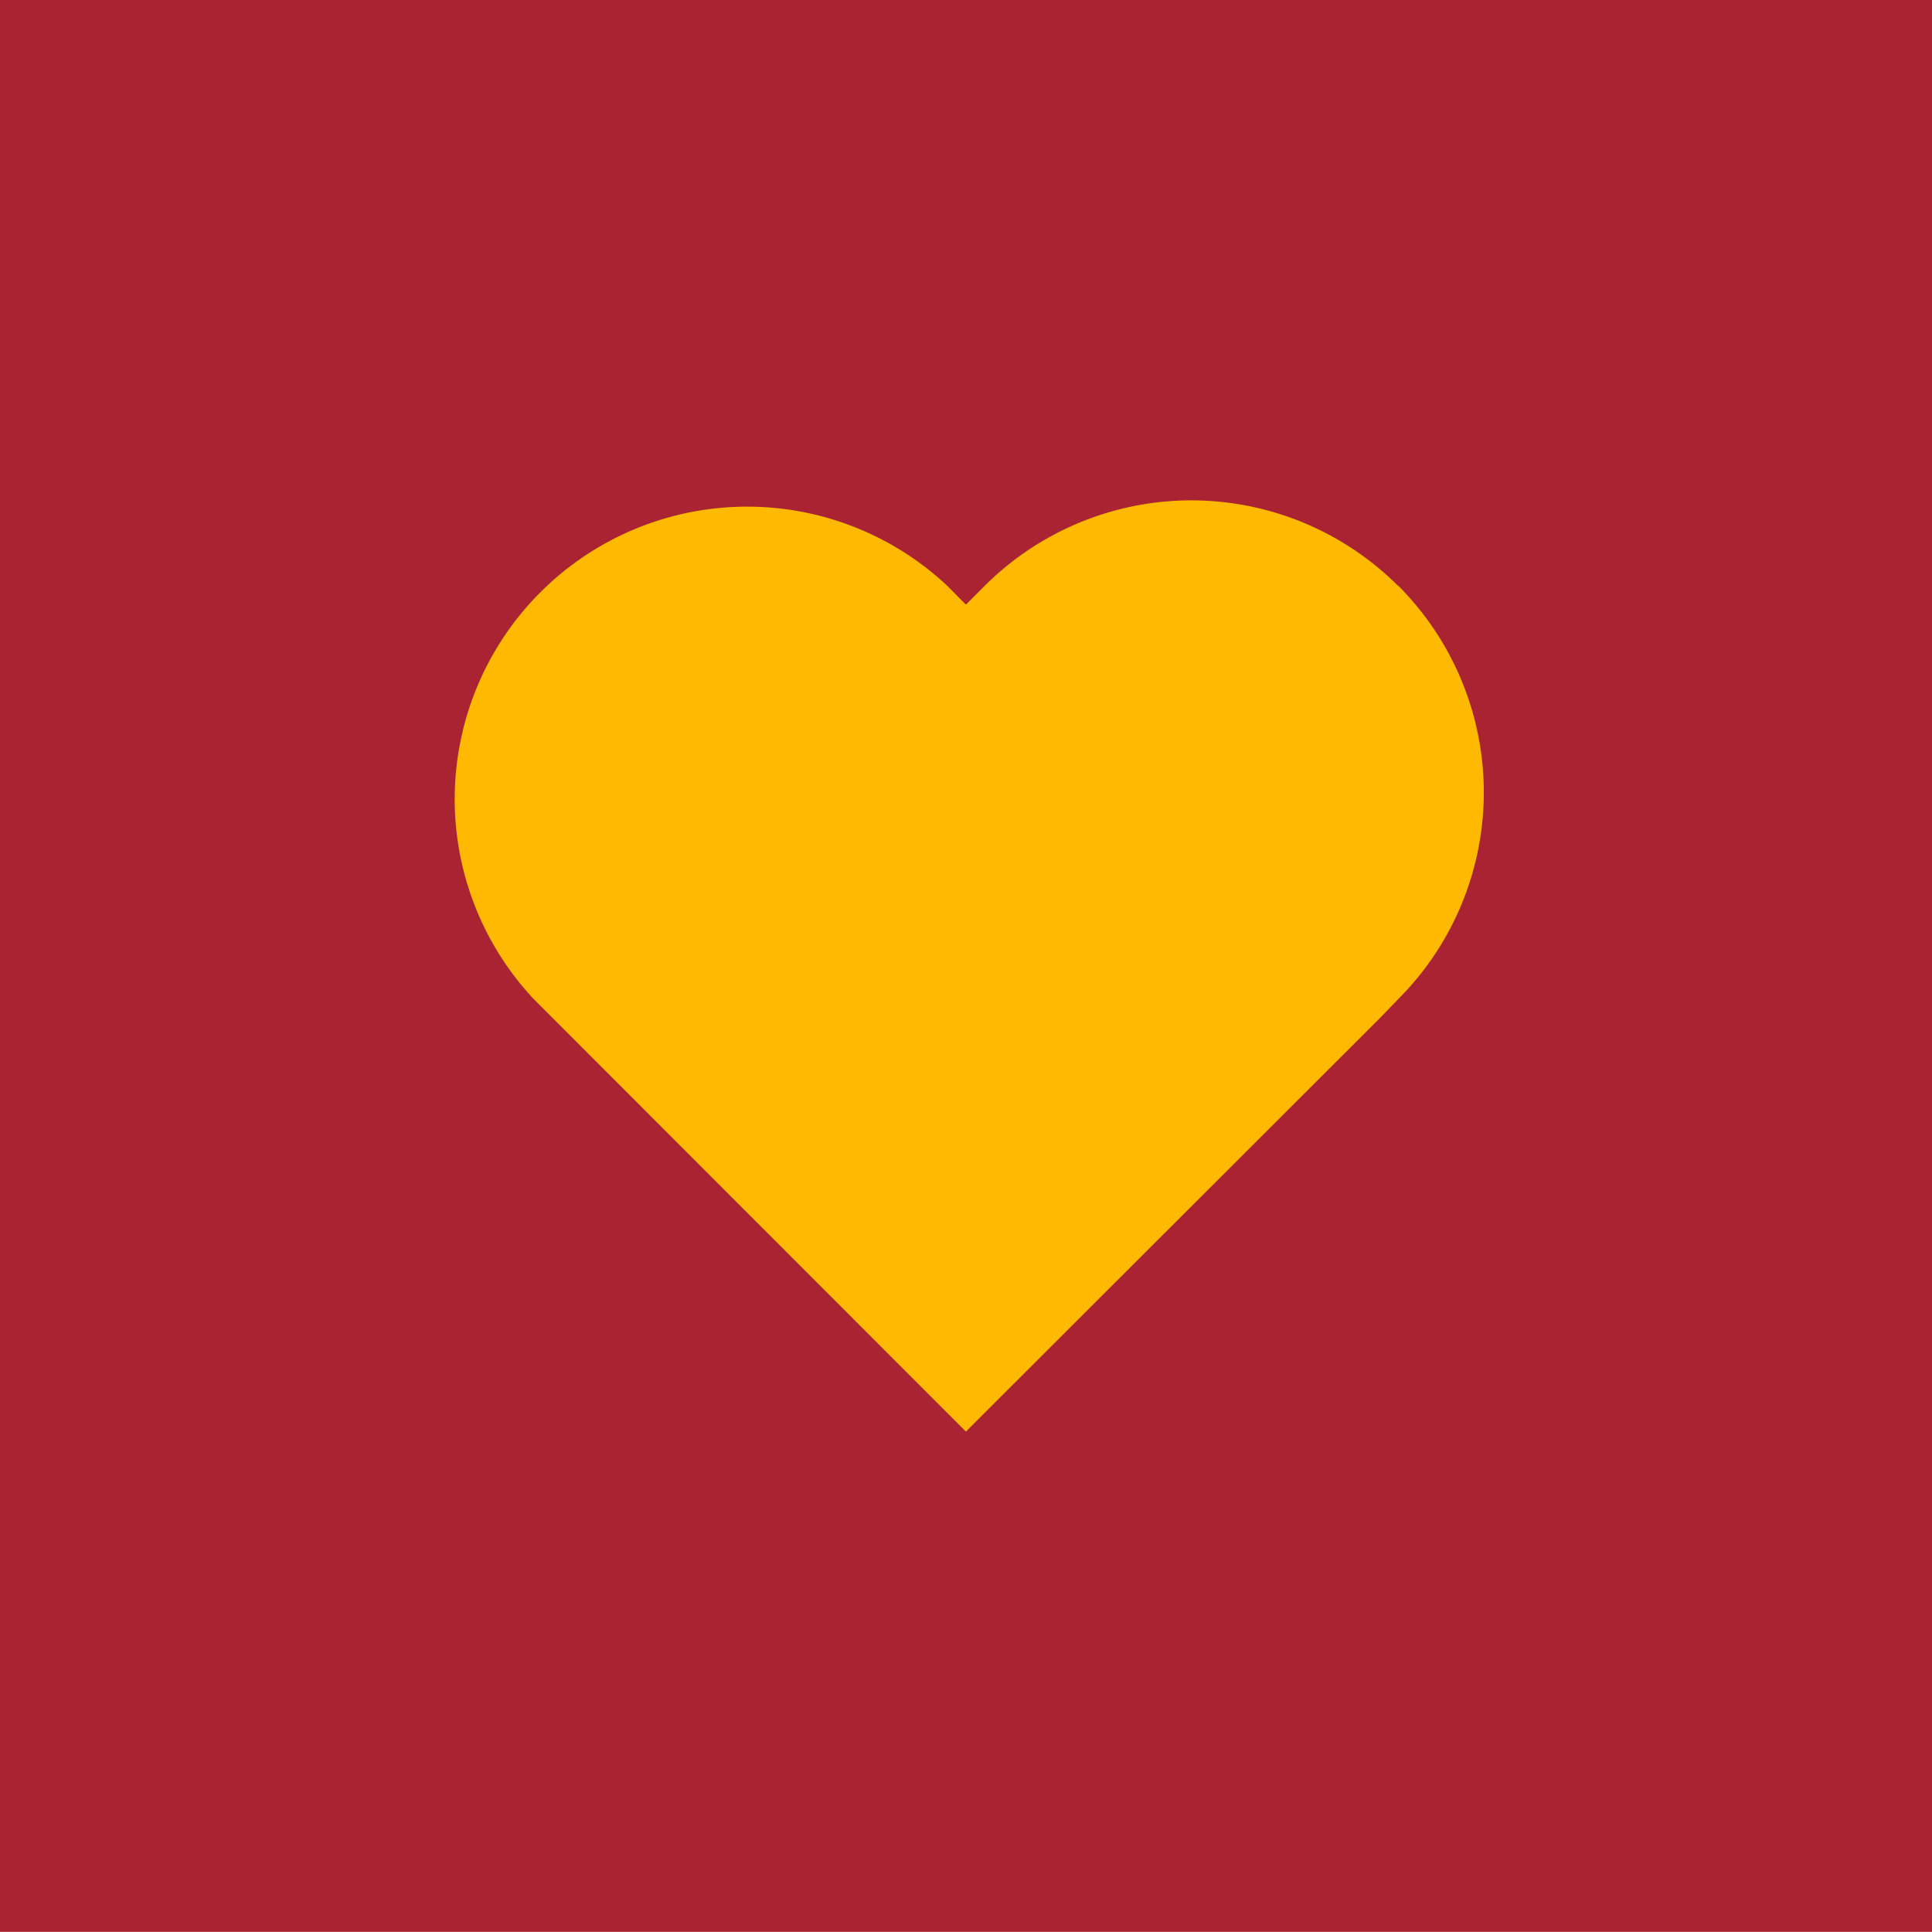 <?xml version="1.0" encoding="UTF-8"?> <svg xmlns="http://www.w3.org/2000/svg" xmlns:xlink="http://www.w3.org/1999/xlink" viewBox="0 0 121.81 121.8"> <defs> <style>.cls-1{fill:none;}.cls-2{fill:#aa2332;}.cls-3{clip-path:url(#clip-path);}.cls-4{fill:#ffb900;}</style> <clipPath id="clip-path"> <rect class="cls-1" width="121.81" height="121.8"></rect> </clipPath> </defs> <g id="Слой_2" data-name="Слой 2"> <g id="Layer_1" data-name="Layer 1"> <rect class="cls-2" width="121.81" height="121.8"></rect> <g class="cls-3"> <path class="cls-4" d="M88.15,36.94a18.45,18.45,0,0,0-26.07,0L60.9,38.12l-1.17-1.18A18.44,18.44,0,0,0,33.66,63l1.17,1.17L60.9,90.26,87,64.19,88.15,63a18.44,18.44,0,0,0,0-26.08"></path> </g> </g> </g> </svg> 